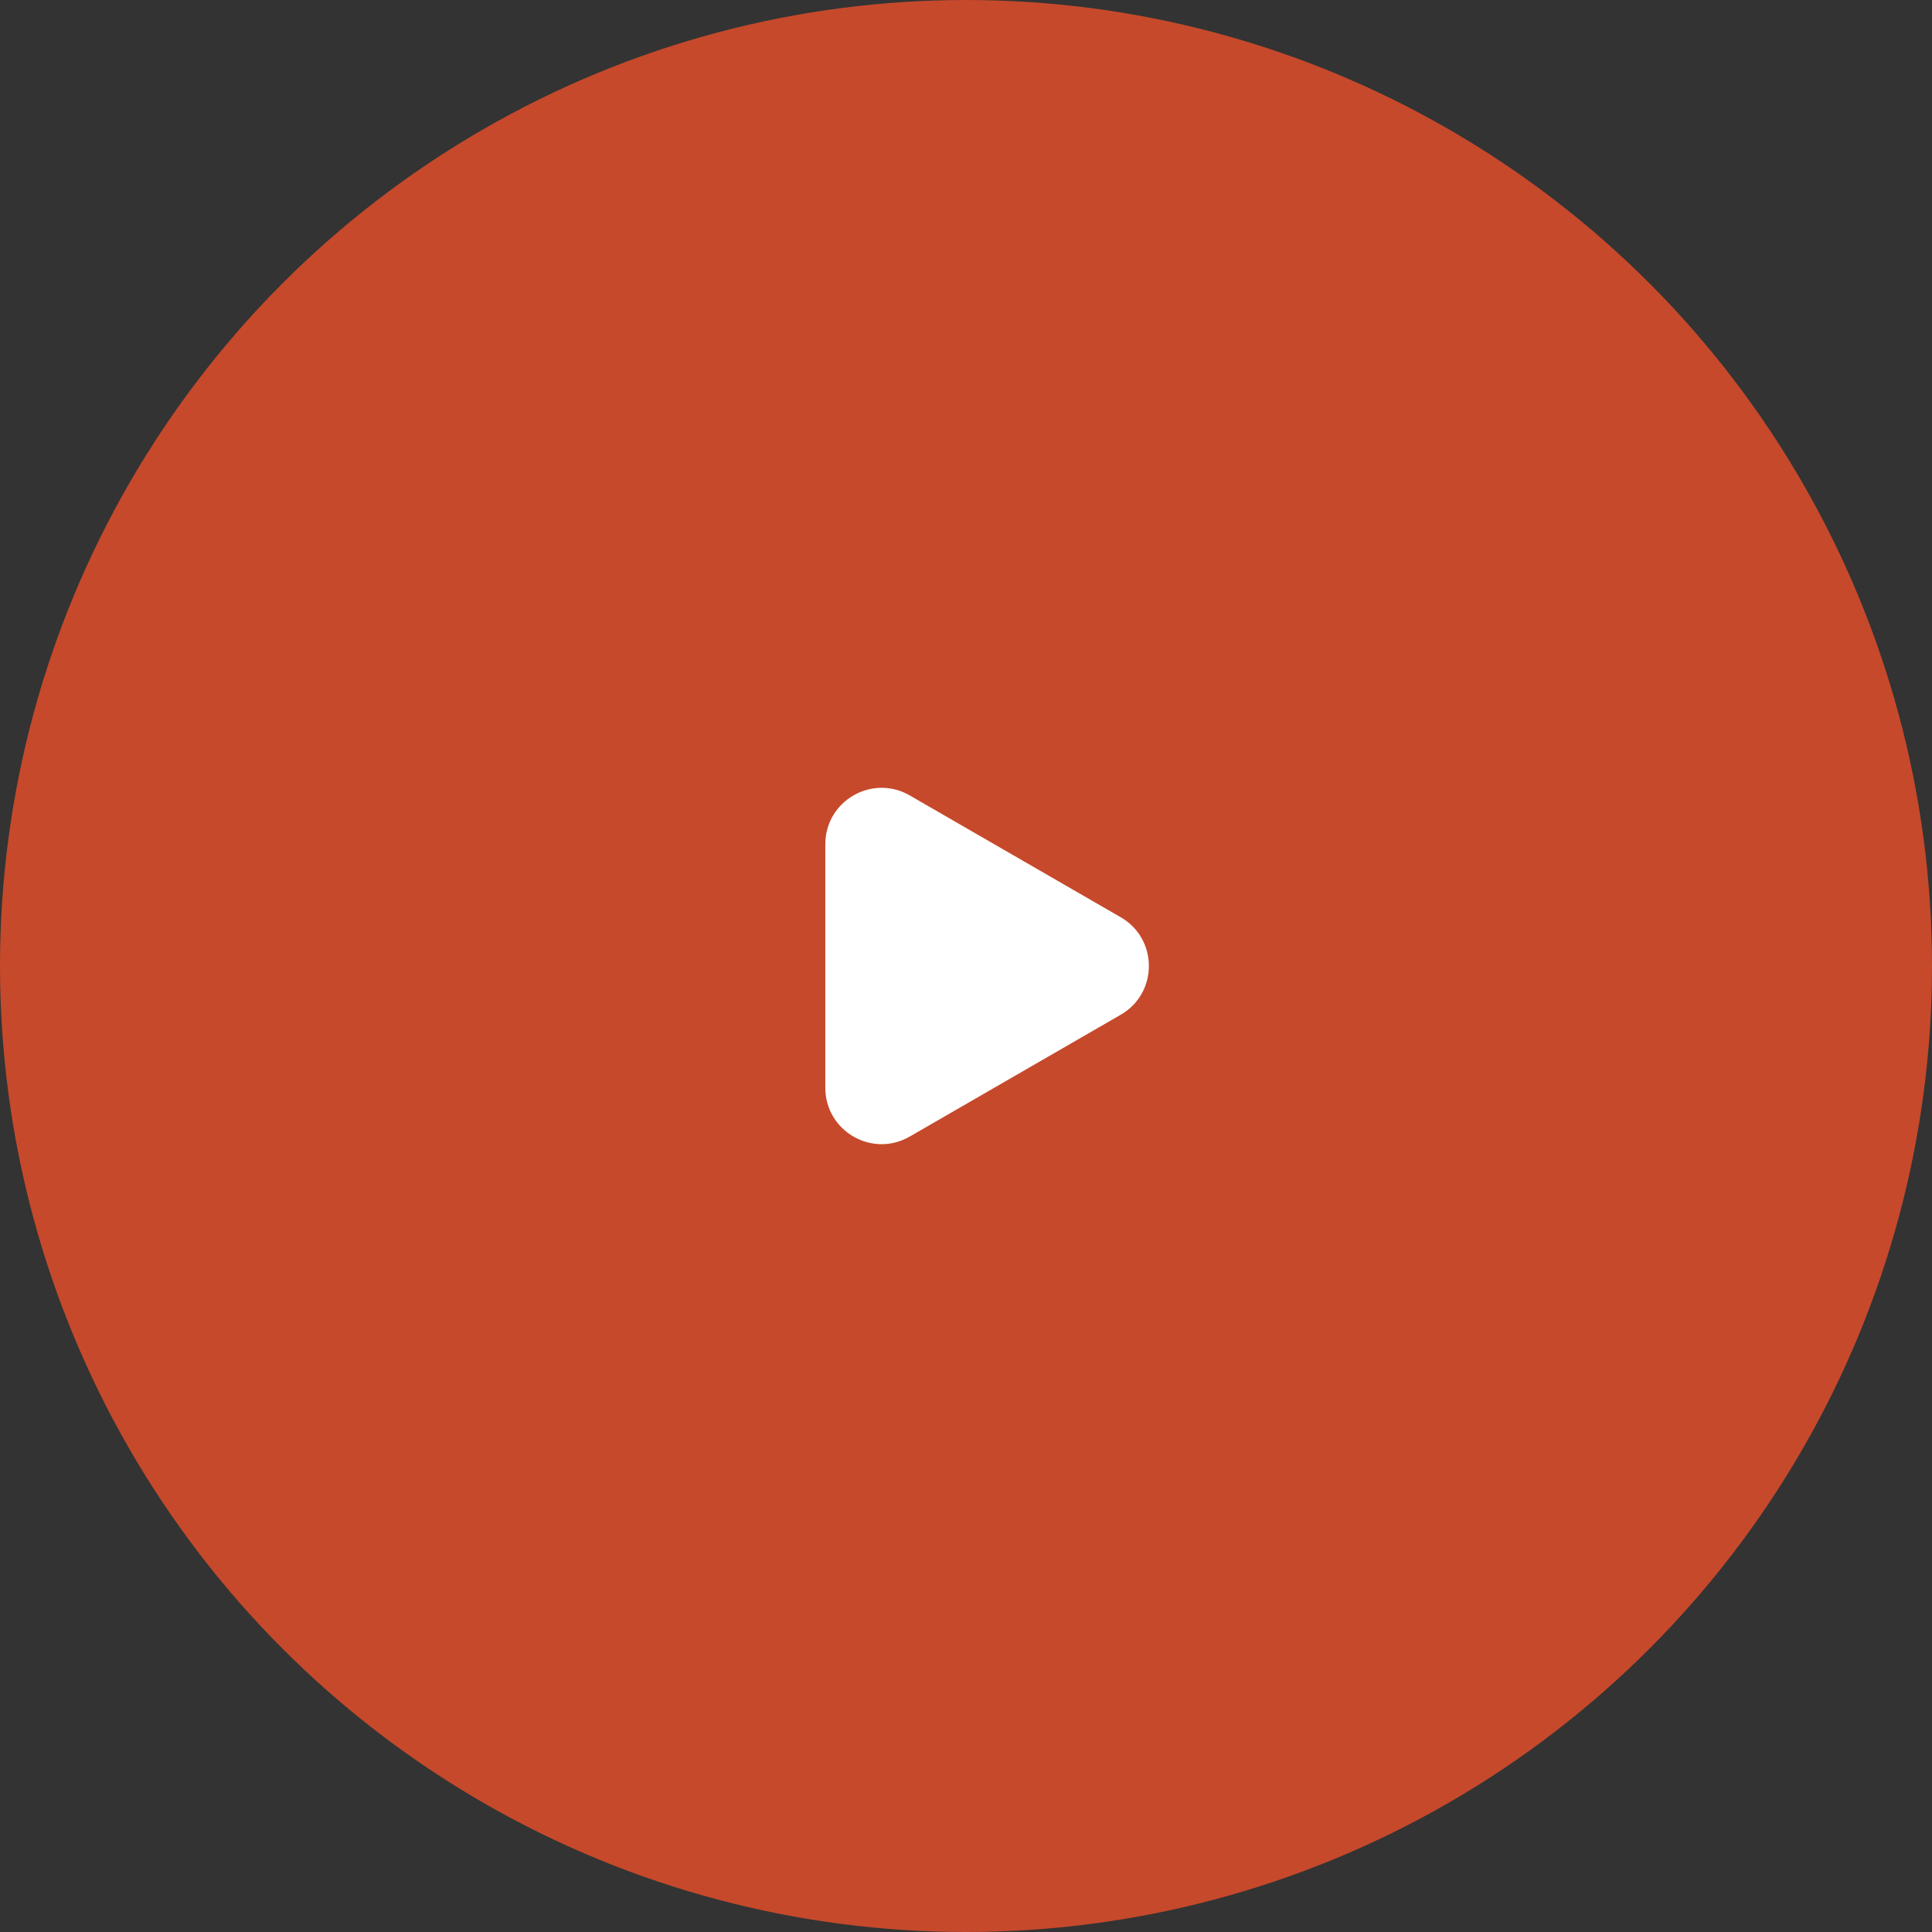 <?xml version="1.0" encoding="UTF-8"?> <svg xmlns="http://www.w3.org/2000/svg" width="103" height="103" viewBox="0 0 103 103" fill="none"><rect x="0" y="0" width="103" height="103" fill="#333333" stroke="none"/><circle cx="51.5" cy="51.5" r="51.5" fill="#C6492B"></circle><path d="M59.75 48.902C61.75 50.056 61.75 52.943 59.75 54.098L48.5 60.593C46.5 61.748 44 60.304 44 57.995L44 45.005C44 42.695 46.5 41.252 48.5 42.406L59.75 48.902Z" fill="white"></path></svg> 